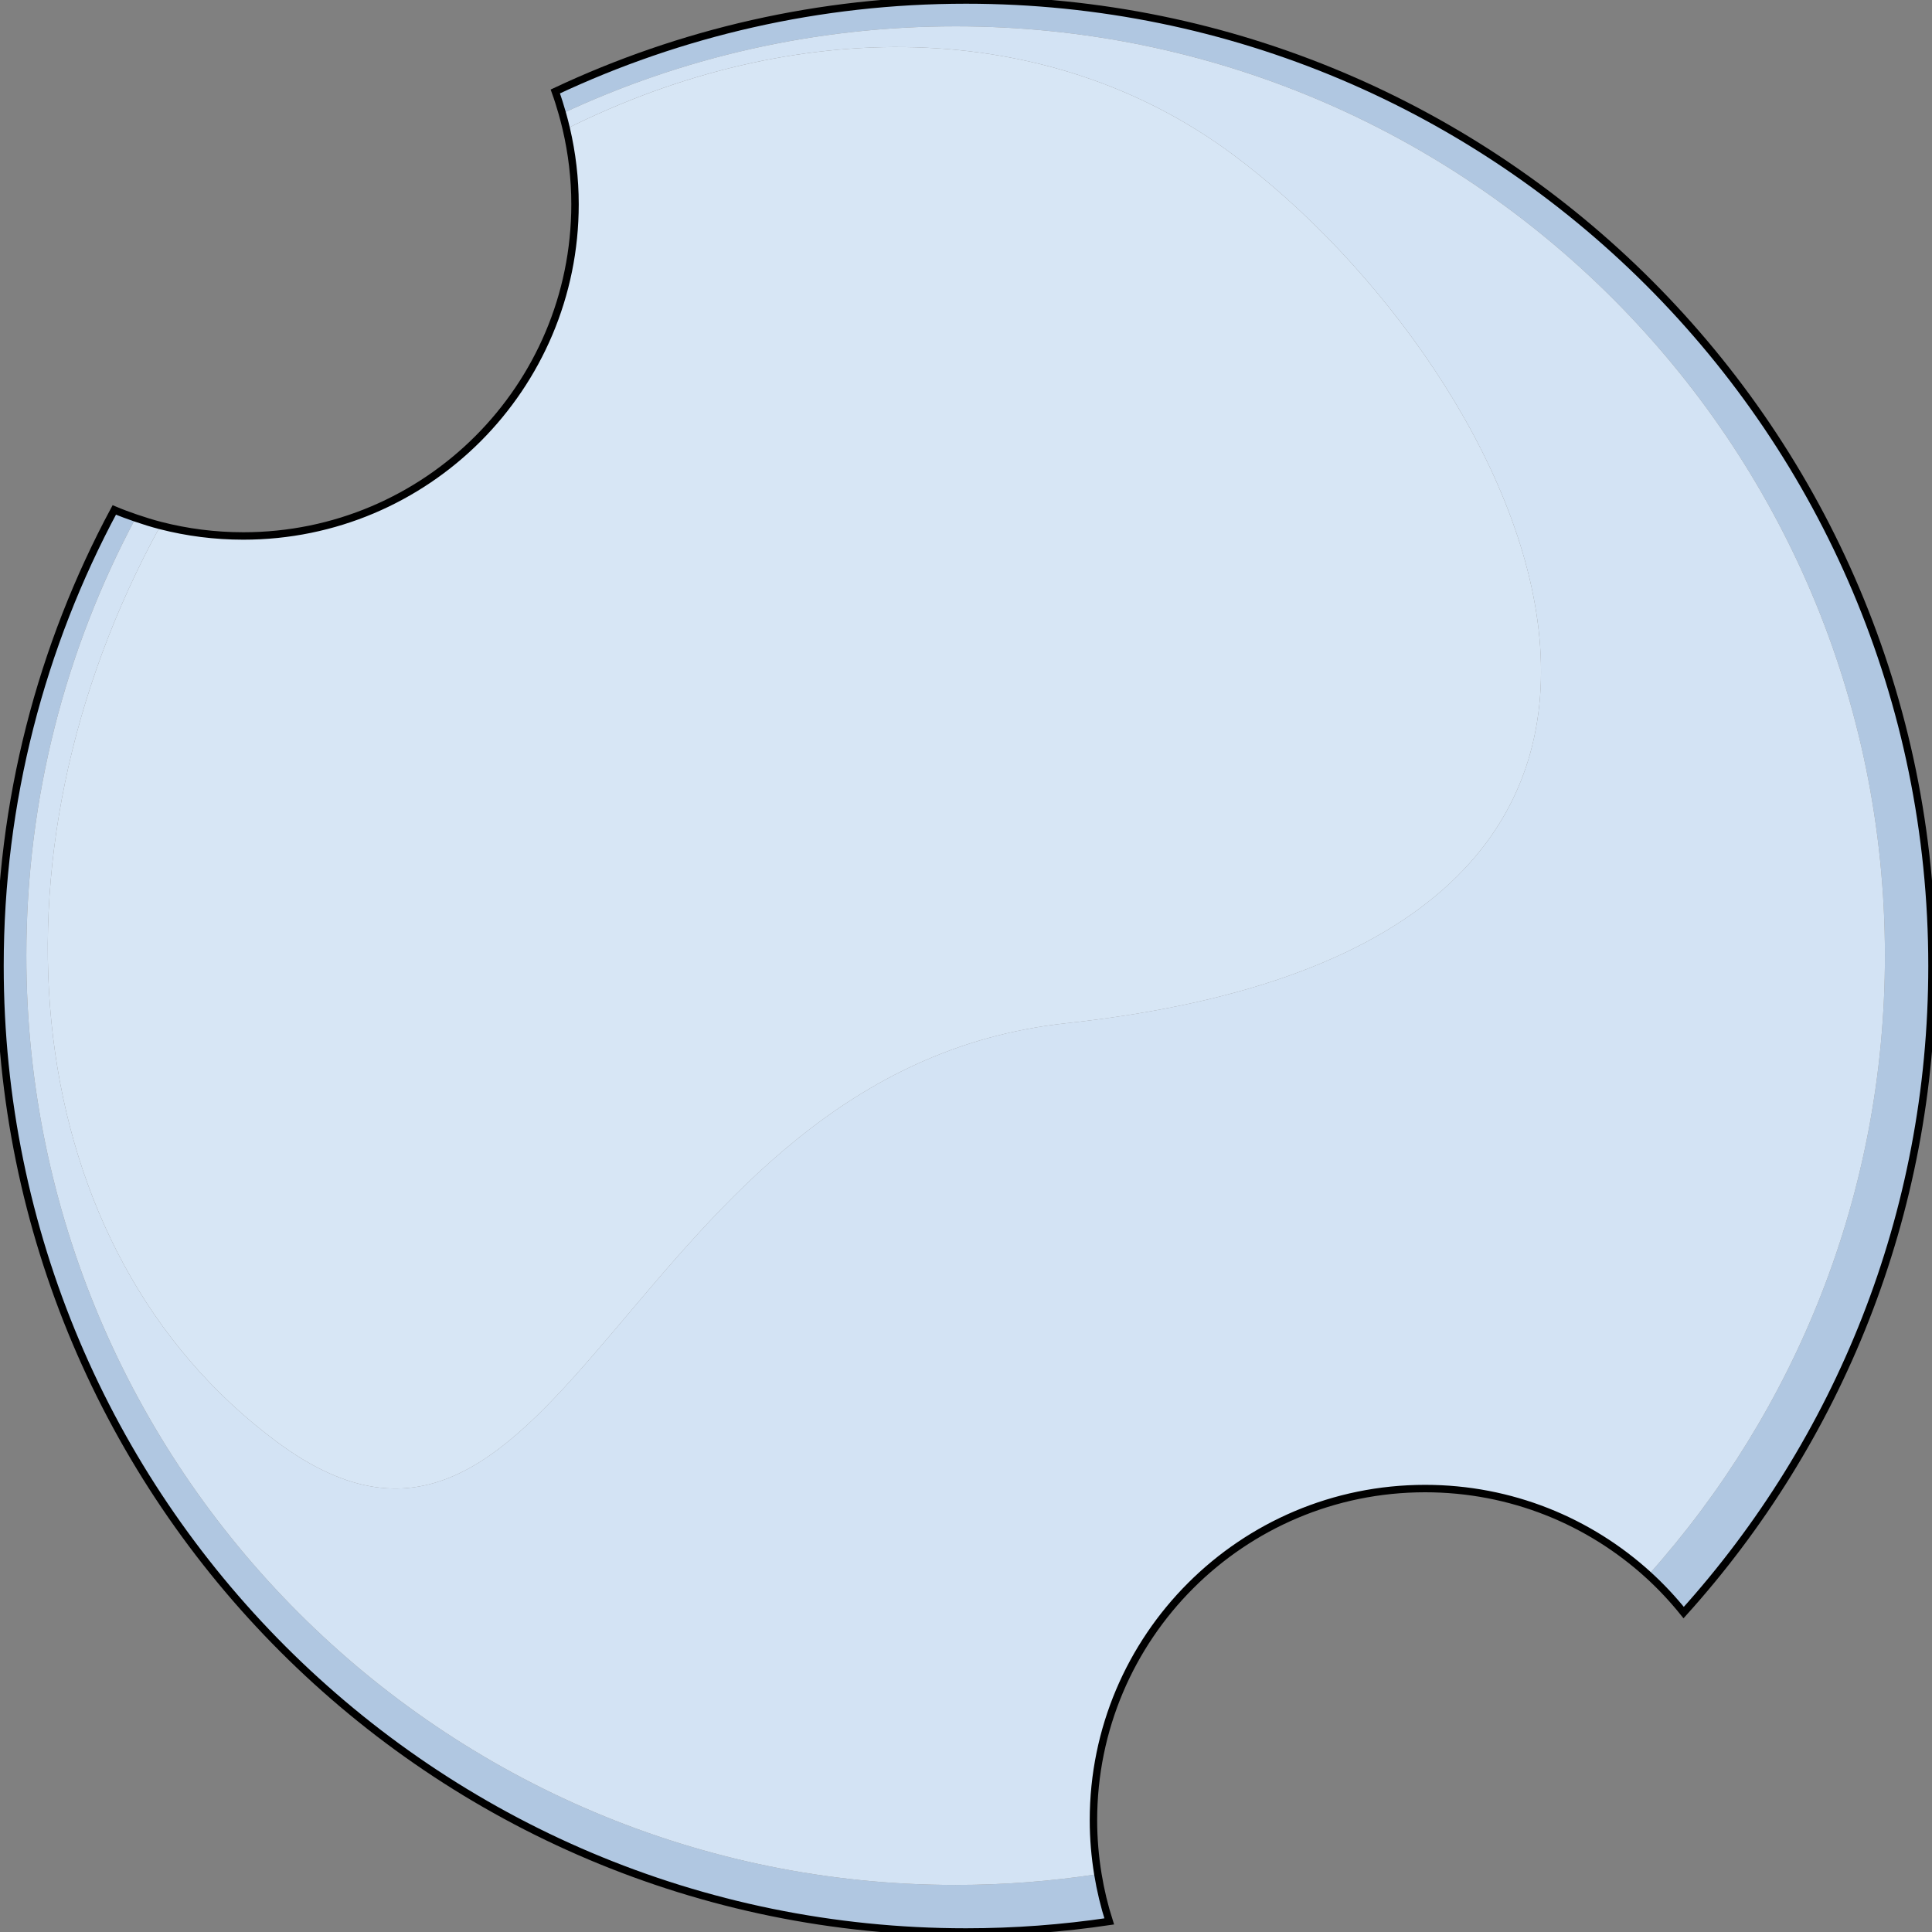 <?xml version="1.0" encoding="utf-8"?>
<!-- Created by: Science Figures, www.sciencefigures.org, Generator: Science Figures Editor -->
<!DOCTYPE svg PUBLIC "-//W3C//DTD SVG 1.1//EN" "http://www.w3.org/Graphics/SVG/1.1/DTD/svg11.dtd">
<svg version="1.1" id="Layer_1" xmlns="http://www.w3.org/2000/svg" xmlns:xlink="http://www.w3.org/1999/xlink" 
	 width="800px" height="800px" viewBox="0 0 260 260" enable-background="new 0 0 260 260" xml:space="preserve">
<rect x="0" y="0" width="260" height="260" fill="#808080" stroke="none"/>
<g>
	<path fill="#B0C7E1" d="M128.605,253.667c-69.07,0-125.062-55.992-125.062-125.063c0-21.295,5.329-41.344,14.716-58.895
		c-0.974-0.334-1.938-0.689-2.88-1.087C5.57,86.905,0,107.8,0,130c0,71.799,58.203,130,130,130c6.55,0,12.985-0.49,19.274-1.424
		c-0.66-2.061-1.172-4.186-1.527-6.365C141.507,253.169,135.114,253.667,128.605,253.667z"/>
	<path fill="#B0C7E1" d="M128.605,3.543c69.069,0,125.061,55.992,125.061,125.062c0,32.021-12.04,61.225-31.831,83.35
		c1.711,1.559,3.293,3.252,4.746,5.059C247.353,193.972,260,163.464,260,130C260,58.203,201.796,0,130,0
		C110.235,0,91.504,4.418,74.73,12.31c0.352,0.972,0.661,1.962,0.946,2.964C91.751,7.753,109.685,3.543,128.605,3.543z"/>
	<path fill="#D3E3F4" d="M128.605,3.543c-18.92,0-36.854,4.21-52.93,11.73c0.194,0.685,0.373,1.375,0.535,2.072
		c30.55-15.247,64.621-15.178,89.69,3.44c38.717,28.753,78.837,105.945-22.44,116.918c-59.24,6.418-67.5,85.074-106.217,56.32
		C2.566,168.271-3.119,115.773,21.6,70.725c-1.133-0.291-2.244-0.639-3.34-1.015c-9.387,17.551-14.716,37.6-14.716,58.895
		c0,69.07,55.992,125.063,125.062,125.063c6.509,0,12.901-0.498,19.142-1.457c-0.386-2.361-0.596-4.781-0.596-7.252
		c0-24.65,19.984-44.635,44.636-44.635c11.573,0,22.117,4.406,30.048,11.631c19.791-22.125,31.831-51.328,31.831-83.35
		C253.666,59.536,197.675,3.543,128.605,3.543z"/>
	<path fill="#D3E3F4" d="M32.748,72.128c-3.85,0-7.585-0.487-11.148-1.403c-24.719,45.048-19.034,97.546,15.644,123.3
		c38.717,28.754,46.977-49.902,106.217-56.32c101.277-10.973,61.157-88.165,22.44-116.918c-25.069-18.618-59.14-18.688-89.69-3.44
		c0.759,3.262,1.173,6.655,1.173,10.147C77.383,52.145,57.399,72.128,32.748,72.128z"/>
	<path opacity="0.1" fill="#FFFFFF" d="M32.748,72.128c-3.85,0-7.585-0.487-11.148-1.403c-24.719,45.048-19.034,97.546,15.644,123.3
		c38.717,28.754,46.977-49.902,106.217-56.32c101.277-10.973,61.157-88.165,22.44-116.918c-25.069-18.618-59.14-18.688-89.69-3.44
		c0.759,3.262,1.173,6.655,1.173,10.147C77.383,52.145,57.399,72.128,32.748,72.128z"/>
</g>
<path fill="none" stroke="#000000" stroke-miterlimit="10" d="M130,0C110.235,0,91.504,4.418,74.73,12.31
	c0.352,0.972,0.661,1.962,0.946,2.964c0.194,0.685,0.373,1.375,0.535,2.072c0.759,3.262,1.173,6.655,1.173,10.147
	c0,24.651-19.984,44.635-44.635,44.635c-3.85,0-7.585-0.487-11.148-1.403c-1.133-0.291-2.244-0.639-3.34-1.015
	c-0.974-0.334-1.938-0.689-2.88-1.087C5.57,86.905,0,107.8,0,130c0,71.799,58.203,130,130,130c6.55,0,12.985-0.49,19.274-1.424
	c-0.66-2.061-1.172-4.186-1.527-6.365c-0.386-2.361-0.596-4.781-0.596-7.252c0-24.65,19.984-44.635,44.636-44.635
	c11.573,0,22.117,4.406,30.048,11.631c1.711,1.559,3.293,3.252,4.746,5.059C247.353,193.972,260,163.464,260,130
	C260,58.203,201.796,0,130,0z"/>
</svg>